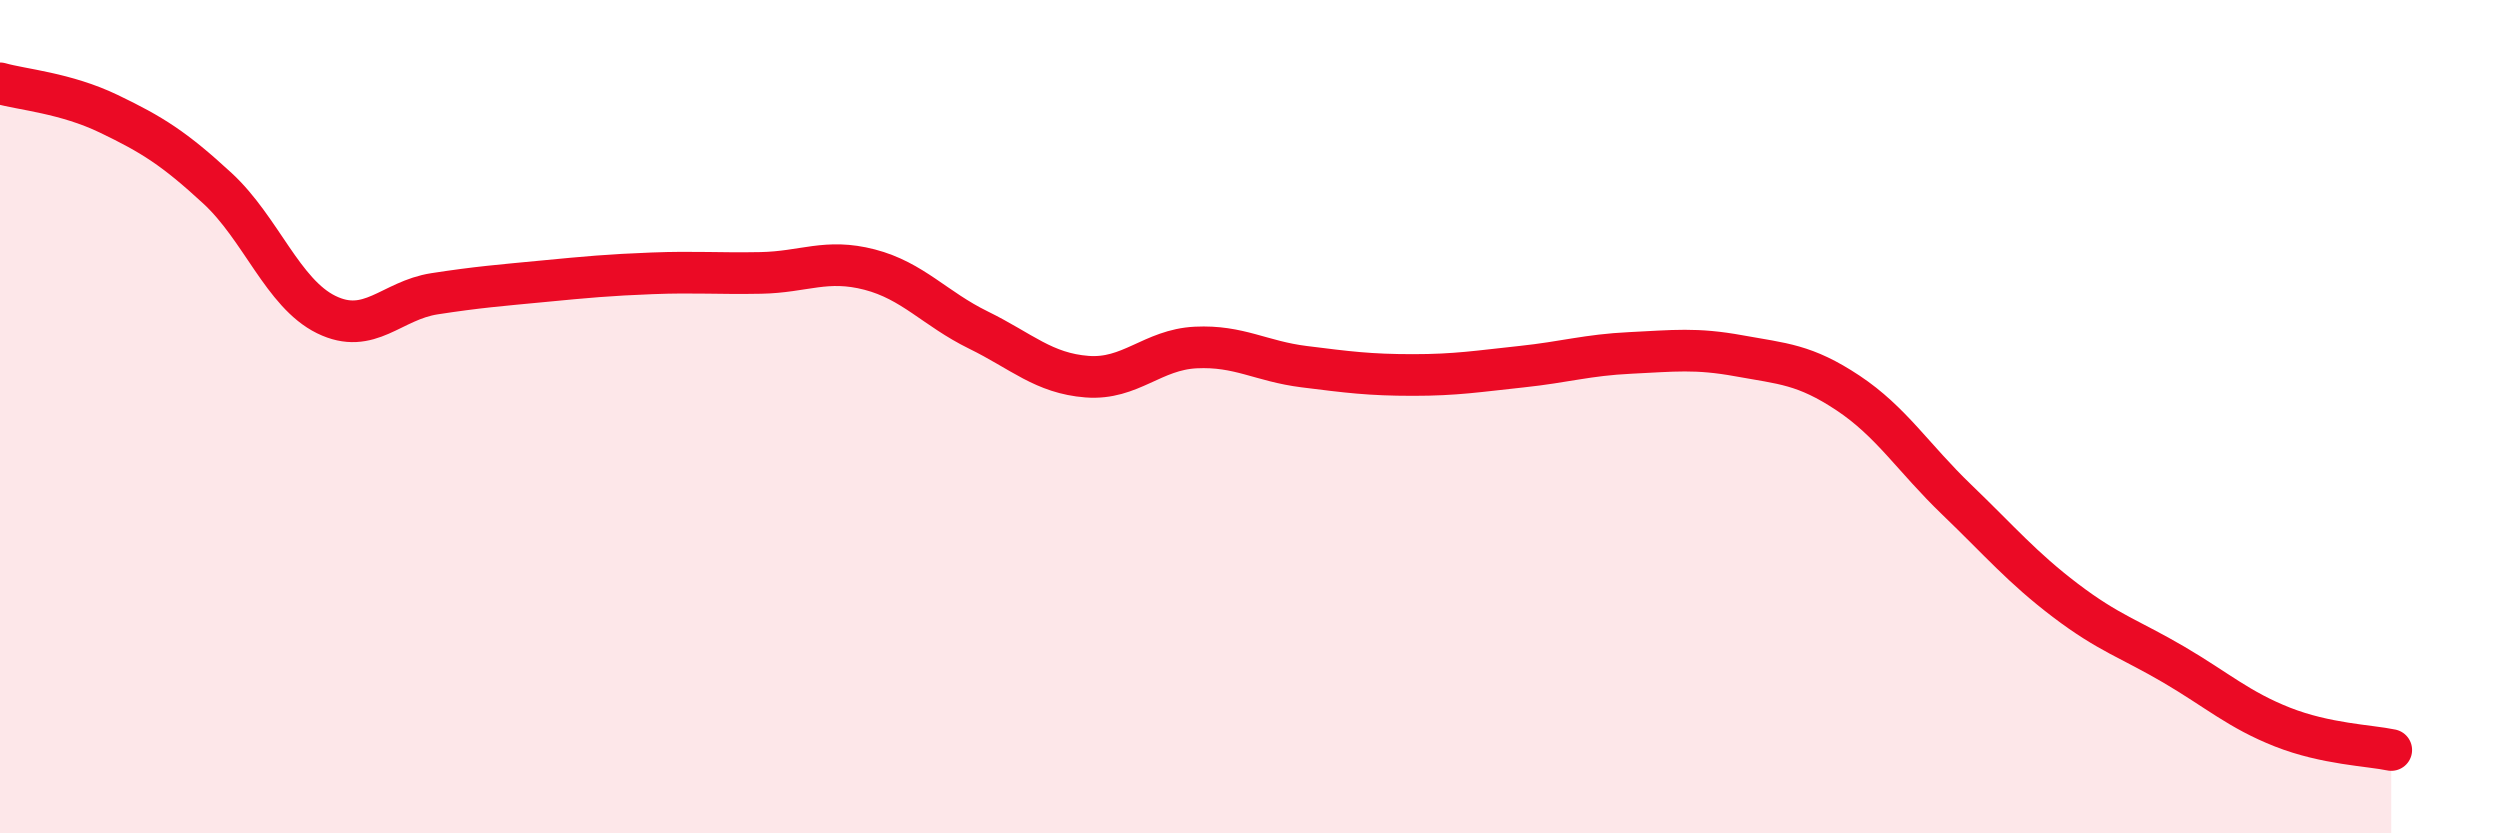 
    <svg width="60" height="20" viewBox="0 0 60 20" xmlns="http://www.w3.org/2000/svg">
      <path
        d="M 0,2 C 0.52,2.15 1.57,2.23 2.61,2.73 C 3.65,3.23 4.18,3.56 5.22,4.52 C 6.26,5.48 6.79,7.04 7.83,7.55 C 8.87,8.06 9.39,7.21 10.43,7.05 C 11.47,6.89 12,6.85 13.04,6.75 C 14.08,6.65 14.61,6.6 15.65,6.56 C 16.69,6.52 17.22,6.57 18.26,6.55 C 19.3,6.53 19.83,6.2 20.87,6.47 C 21.91,6.74 22.44,7.41 23.48,7.92 C 24.52,8.43 25.05,8.96 26.09,9.04 C 27.13,9.12 27.66,8.39 28.7,8.34 C 29.74,8.29 30.26,8.67 31.3,8.8 C 32.34,8.93 32.87,9 33.91,9 C 34.95,9 35.48,8.91 36.52,8.8 C 37.56,8.69 38.09,8.52 39.13,8.47 C 40.17,8.42 40.7,8.35 41.74,8.54 C 42.78,8.73 43.31,8.74 44.35,9.43 C 45.39,10.12 45.92,10.99 46.96,11.99 C 48,12.99 48.53,13.62 49.57,14.41 C 50.61,15.2 51.13,15.34 52.17,15.95 C 53.21,16.56 53.74,17.04 54.78,17.45 C 55.82,17.86 56.87,17.89 57.39,18L57.39 20L0 20Z"
        fill="#EB0A25"
        opacity="0.1"
        stroke-linecap="round"
        stroke-linejoin="round"
      />
      <path
        d="M 0,2 C 0.52,2.15 1.57,2.23 2.61,2.73 C 3.65,3.23 4.18,3.56 5.22,4.52 C 6.26,5.48 6.79,7.04 7.83,7.55 C 8.87,8.06 9.39,7.21 10.43,7.05 C 11.47,6.89 12,6.85 13.04,6.75 C 14.08,6.65 14.61,6.6 15.65,6.56 C 16.69,6.52 17.22,6.57 18.26,6.55 C 19.3,6.53 19.83,6.2 20.87,6.47 C 21.91,6.74 22.44,7.41 23.48,7.92 C 24.52,8.43 25.05,8.96 26.09,9.04 C 27.13,9.12 27.66,8.39 28.7,8.34 C 29.74,8.29 30.26,8.67 31.3,8.8 C 32.34,8.93 32.87,9 33.91,9 C 34.95,9 35.48,8.91 36.52,8.8 C 37.56,8.69 38.09,8.52 39.13,8.47 C 40.17,8.42 40.7,8.35 41.74,8.54 C 42.78,8.73 43.31,8.74 44.35,9.43 C 45.39,10.12 45.92,10.99 46.96,11.99 C 48,12.99 48.53,13.62 49.57,14.41 C 50.61,15.2 51.13,15.34 52.17,15.95 C 53.21,16.56 53.74,17.04 54.78,17.45 C 55.82,17.86 56.87,17.89 57.39,18"
        stroke="#EB0A25"
        stroke-width="1"
        fill="none"
        stroke-linecap="round"
        stroke-linejoin="round"
      />
    </svg>
  
